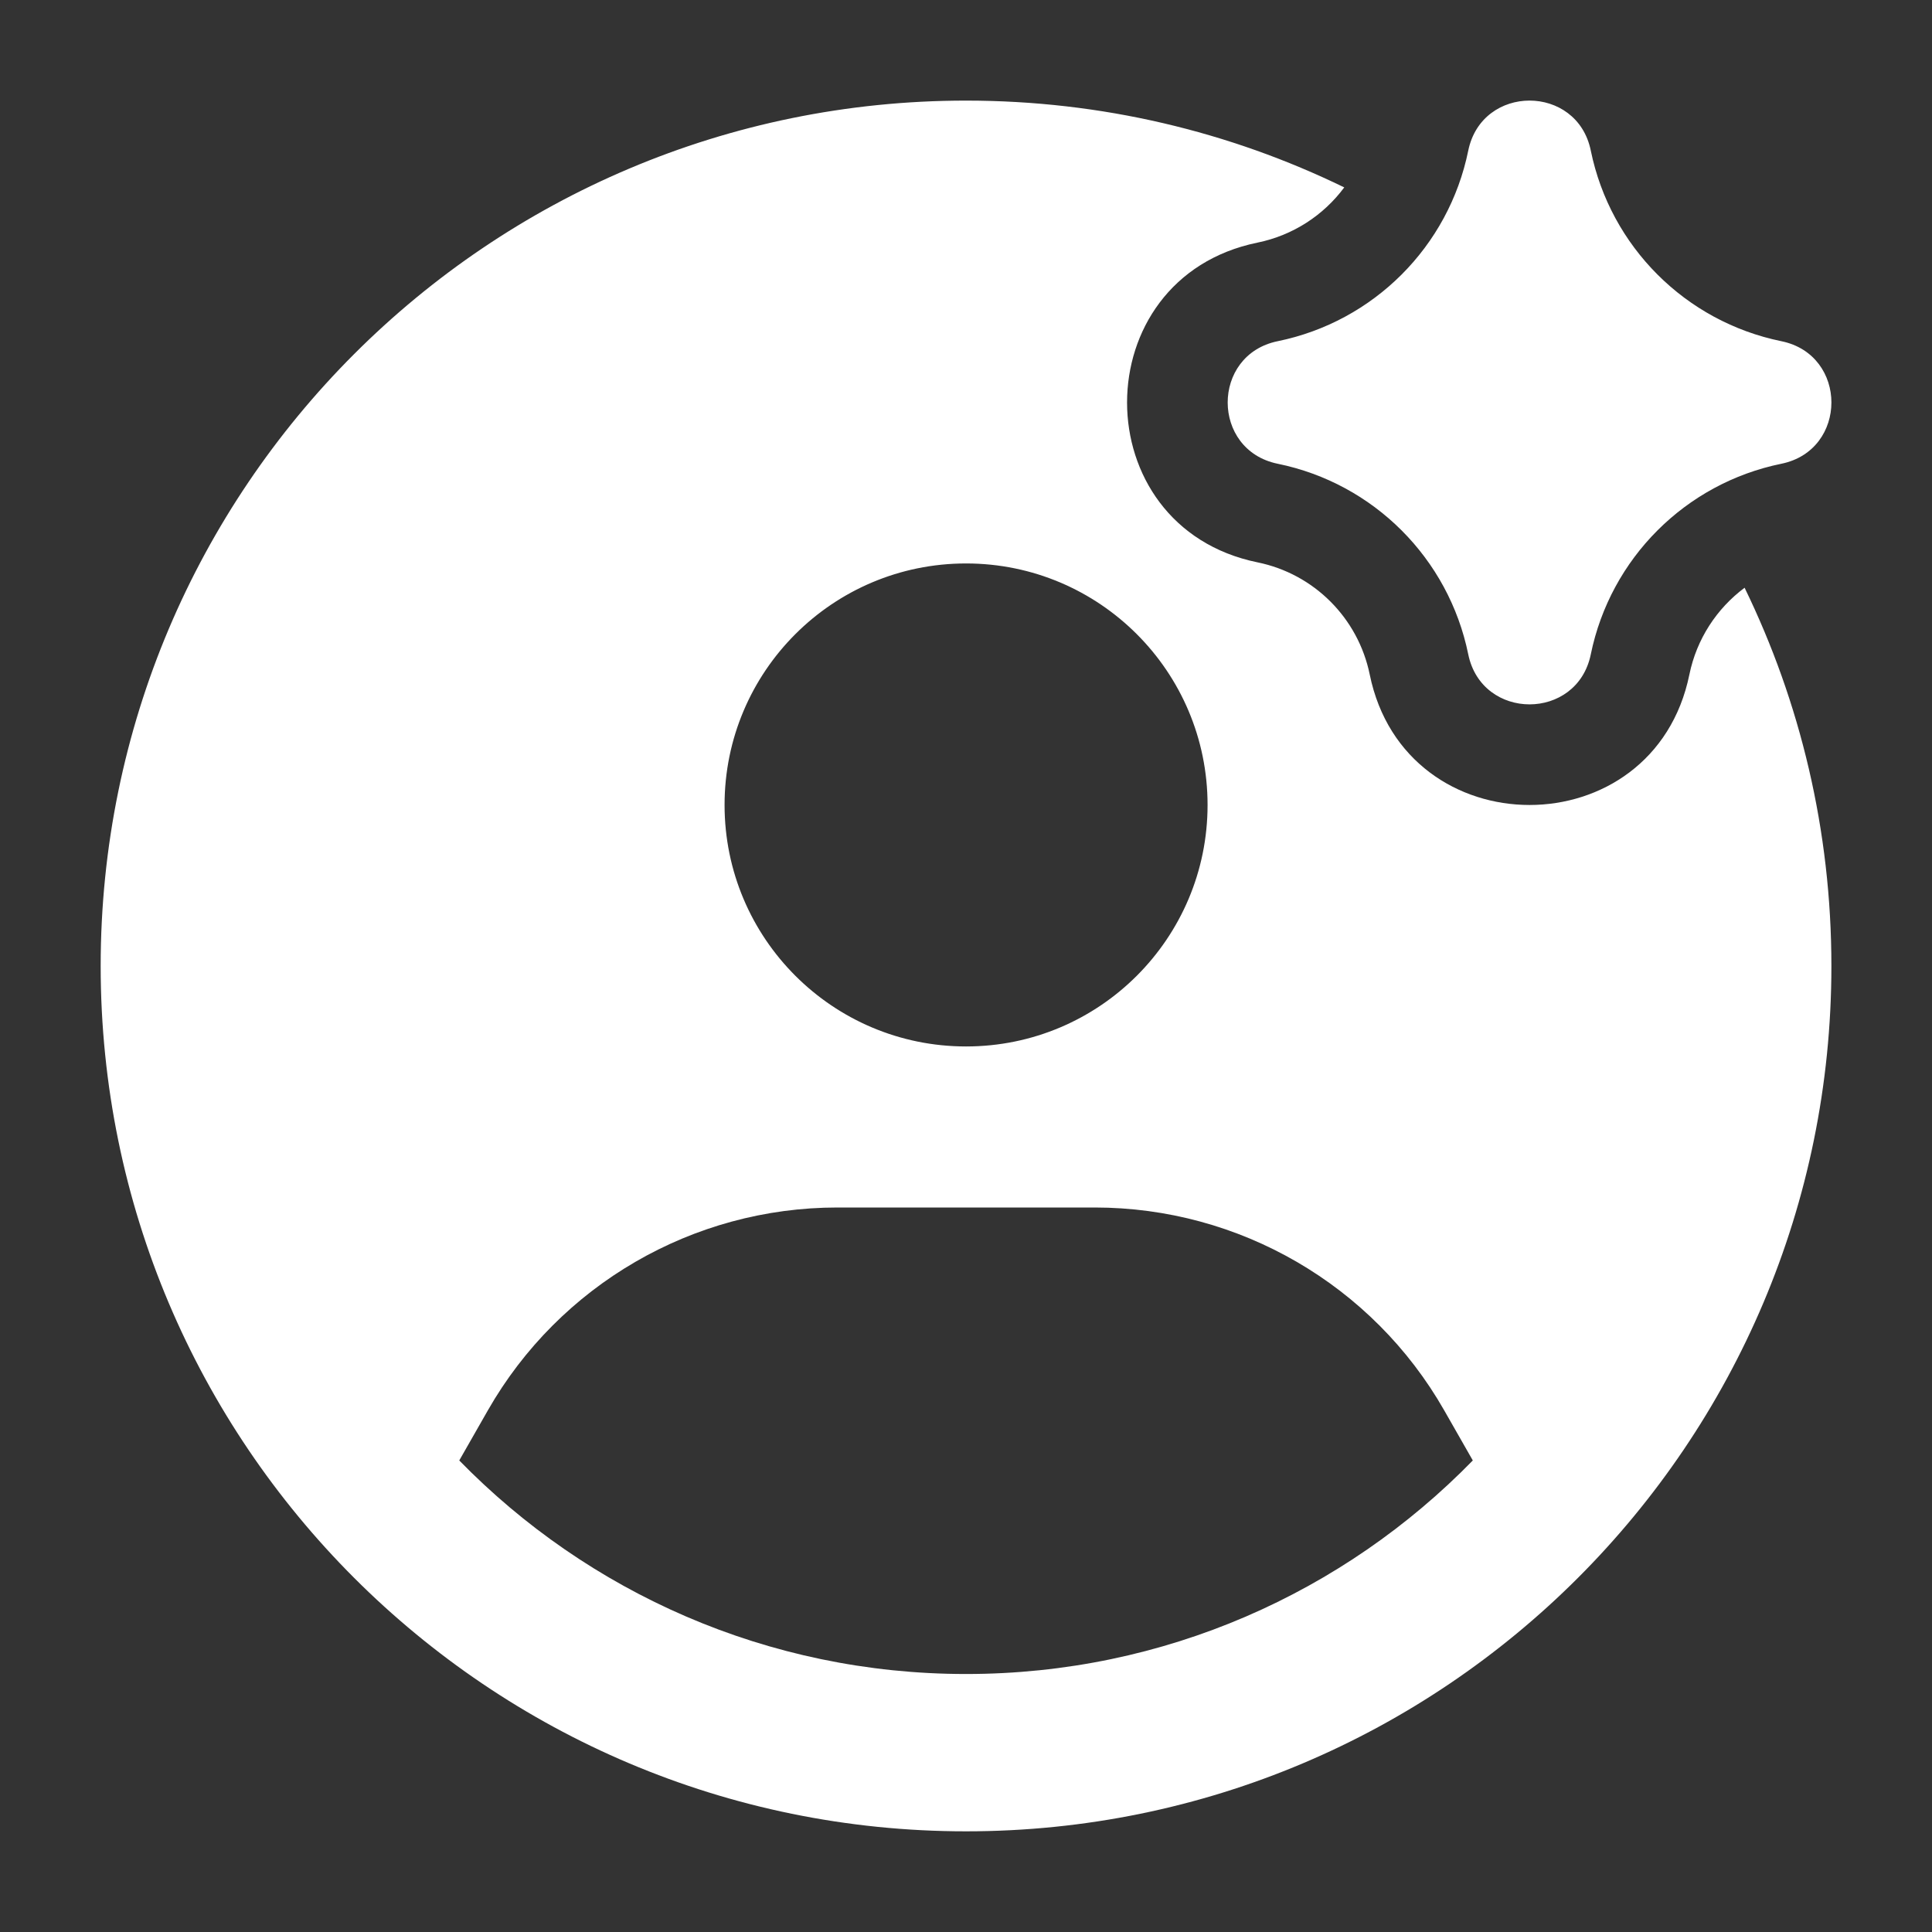 <svg width="28" height="28" viewBox="0 0 28 28" fill="none" xmlns="http://www.w3.org/2000/svg">
<rect x="0" y="0" width="28" height="28" fill="#333333" stroke="none"/>
<g id="user-ai-solid-rounded">
<path id="Vector" fill-rule="evenodd" clip-rule="evenodd" d="M14.001 1.458C15.966 1.458 17.826 1.91 19.482 2.716C19.182 3.12 18.739 3.411 18.225 3.516C15.704 4.032 15.704 7.634 18.225 8.15C19.044 8.317 19.683 8.957 19.851 9.775C20.366 12.297 23.969 12.297 24.484 9.775C24.589 9.262 24.88 8.819 25.284 8.518C26.09 10.174 26.542 12.034 26.542 14C26.542 20.926 20.927 26.541 14.001 26.541C7.074 26.541 1.459 20.926 1.459 14C1.459 7.073 7.074 1.458 14.001 1.458ZM7.071 20.439C8.11 18.621 10.043 17.5 12.136 17.5H15.866C17.959 17.5 19.892 18.621 20.93 20.439L21.345 21.166C19.482 23.075 16.88 24.261 14.001 24.261C11.122 24.261 8.519 23.075 6.656 21.166L7.071 20.439ZM17.501 11.666C17.501 13.599 15.934 15.166 14.001 15.166C12.068 15.166 10.501 13.599 10.501 11.666C10.501 9.733 12.068 8.166 14.001 8.166C15.934 8.166 17.501 9.733 17.501 11.666ZM23.055 2.183C22.858 1.216 21.477 1.216 21.279 2.183C20.995 3.574 19.908 4.661 18.517 4.945C17.551 5.143 17.551 6.523 18.517 6.721C19.908 7.005 20.995 8.092 21.279 9.483C21.477 10.45 22.858 10.45 23.055 9.483C23.34 8.092 24.427 7.005 25.817 6.721C26.784 6.523 26.784 5.143 25.817 4.945C24.427 4.661 23.34 3.574 23.055 2.183Z" fill="white"/>
</g>
</svg>

